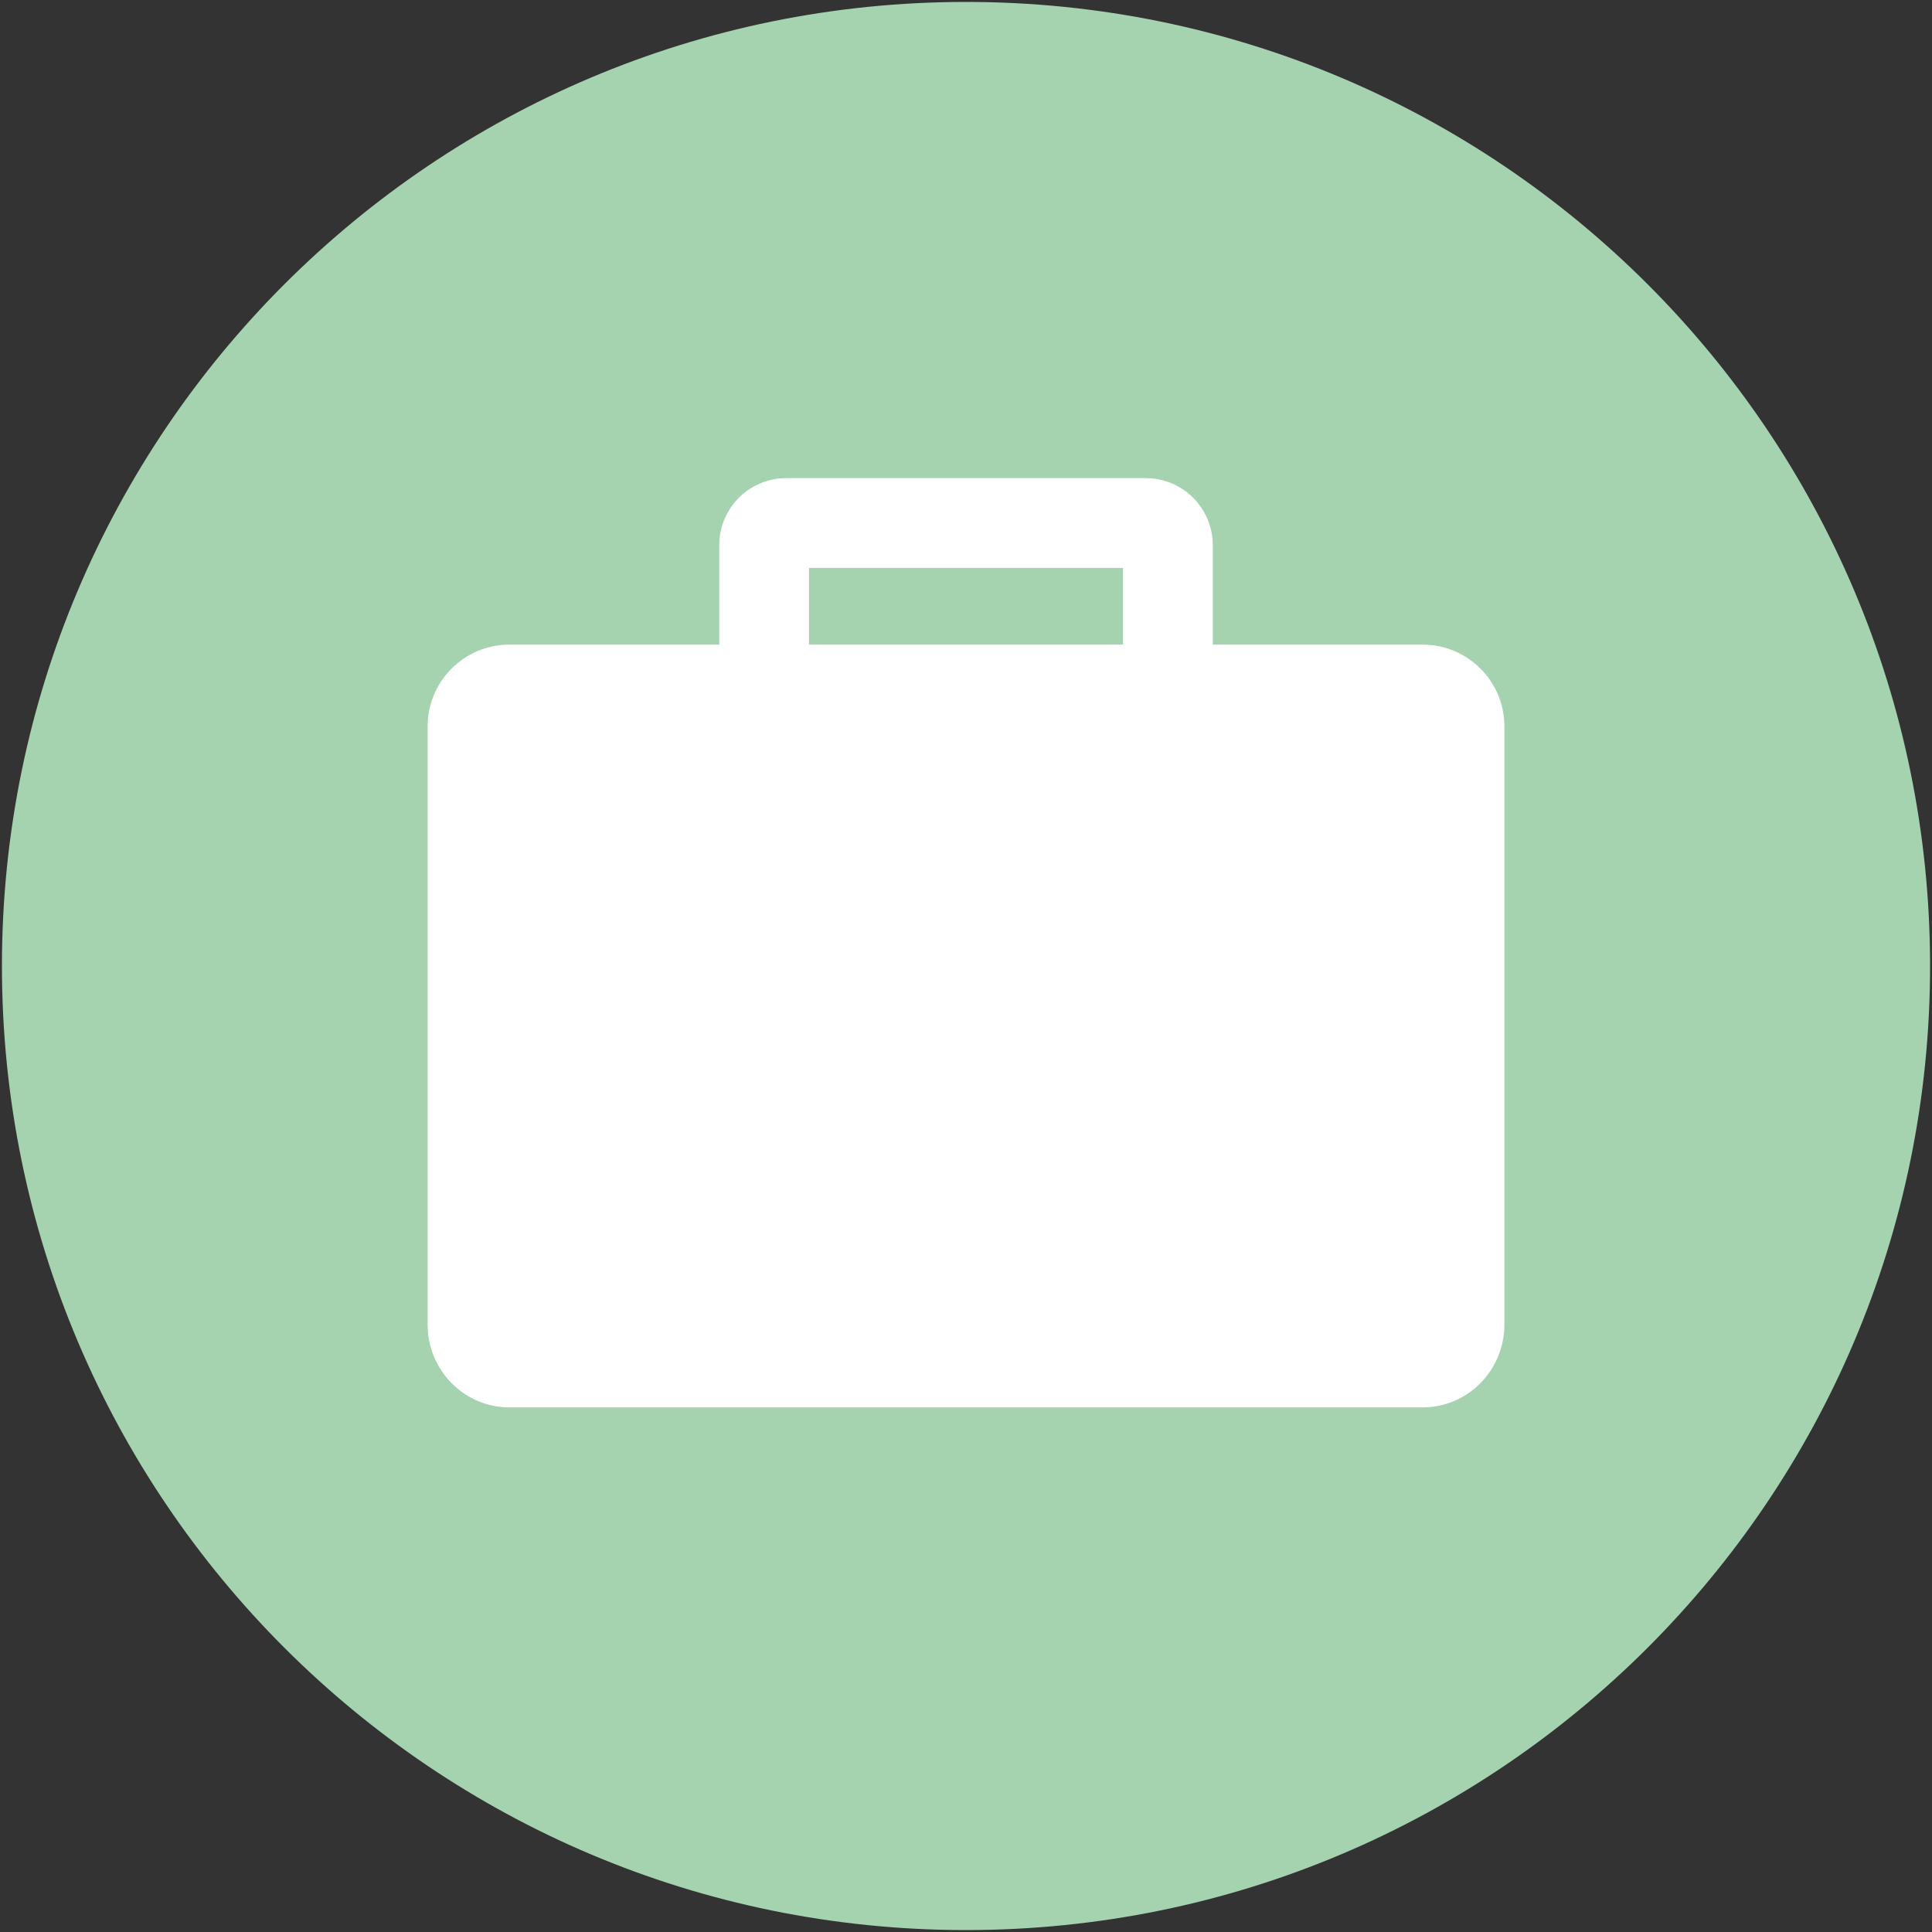 <?xml version="1.0" encoding="UTF-8"?>
<svg xmlns="http://www.w3.org/2000/svg" version="1.1" viewBox="0 0 500 500">
  <rect x="0" y="0" width="500" height="500" fill="#333333" stroke="none"/>
  <defs>
    <style>
      .cls-1 {
        fill: #fff;
      }

      .cls-2 {
        fill: #a5d2af;
      }
    </style>
  </defs>
  <!-- Generator: Adobe Illustrator 28.7.1, SVG Export Plug-In . SVG Version: 1.2.0 Build 142)  -->
  <g>
    <g id="Ebene_1">
      <g>
        <path class="cls-2" d="M499.5,250c0,137.79-111.71,249.5-249.5,249.5S.5,387.79.5,250,112.21.5,250,.5s249.5,111.71,249.5,249.5"/>
        <path class="cls-1" d="M209.36,146.97h81.28v19.86h-81.28v-19.86ZM389.34,187.99c0-11.68-9.48-21.16-21.16-21.16h-54.31v-25.74c0-9.58-7.77-17.35-17.35-17.35h-93.04c-9.57,0-17.34,7.77-17.34,17.35v25.74h-54.32c-11.68,0-21.15,9.48-21.15,21.16v154.79c0,11.85,9.47,21.45,21.15,21.45h236.36c11.68,0,21.16-9.6,21.16-21.45v-154.79Z"/>
      </g>
    </g>
  </g>
</svg>